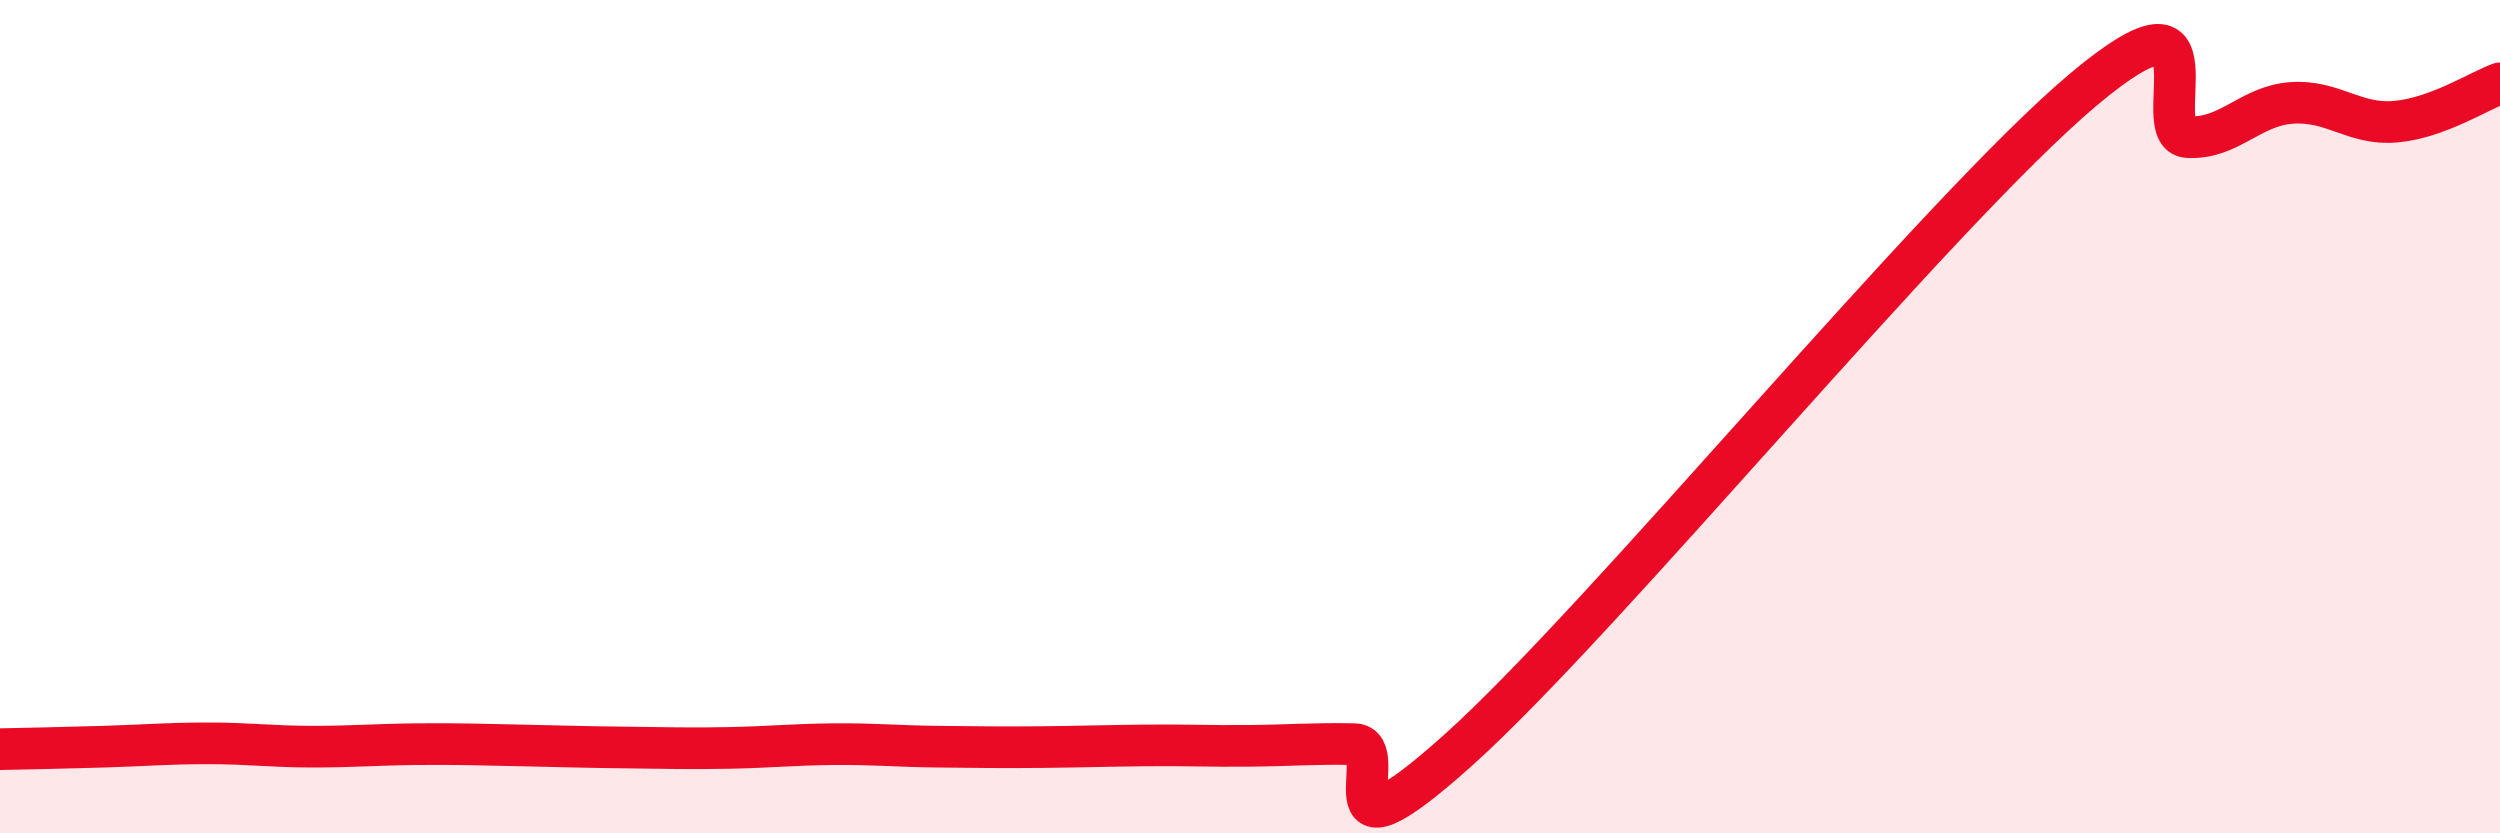 
    <svg width="60" height="20" viewBox="0 0 60 20" xmlns="http://www.w3.org/2000/svg">
      <path
        d="M 0,17.98 C 0.5,17.97 1.5,17.95 2.5,17.92 C 3.5,17.89 4,17.84 5,17.84 C 6,17.84 6.5,17.92 7.5,17.92 C 8.5,17.92 9,17.87 10,17.86 C 11,17.85 11.5,17.87 12.5,17.89 C 13.5,17.91 14,17.93 15,17.94 C 16,17.95 16.5,17.97 17.5,17.95 C 18.5,17.93 19,17.87 20,17.86 C 21,17.85 21.5,17.91 22.5,17.92 C 23.5,17.93 24,17.94 25,17.93 C 26,17.92 26.5,17.9 27.5,17.89 C 28.5,17.88 29,17.91 30,17.9 C 31,17.89 31.5,17.84 32.5,17.86 C 33.5,17.88 31.5,21.14 35,18 C 38.5,14.86 46.5,5.09 50,2.15 C 53.5,-0.79 51.5,3.23 52.5,3.29 C 53.5,3.35 54,2.54 55,2.47 C 56,2.4 56.5,3.01 57.5,2.92 C 58.5,2.83 59.5,2.18 60,2L60 20L0 20Z"
        fill="#EB0A25"
        opacity="0.1"
        stroke-linecap="round"
        stroke-linejoin="round"
      />
      <path
        d="M 0,17.98 C 0.5,17.97 1.5,17.95 2.5,17.92 C 3.5,17.89 4,17.84 5,17.84 C 6,17.84 6.5,17.92 7.5,17.92 C 8.5,17.92 9,17.87 10,17.86 C 11,17.85 11.5,17.87 12.5,17.89 C 13.5,17.91 14,17.93 15,17.94 C 16,17.95 16.5,17.97 17.5,17.95 C 18.5,17.93 19,17.87 20,17.86 C 21,17.85 21.5,17.91 22.5,17.92 C 23.5,17.93 24,17.94 25,17.93 C 26,17.92 26.5,17.9 27.5,17.89 C 28.5,17.88 29,17.91 30,17.9 C 31,17.89 31.5,17.84 32.5,17.86 C 33.5,17.88 31.5,21.14 35,18 C 38.5,14.86 46.5,5.09 50,2.15 C 53.5,-0.79 51.5,3.23 52.5,3.29 C 53.5,3.35 54,2.54 55,2.47 C 56,2.4 56.5,3.01 57.5,2.92 C 58.5,2.83 59.5,2.18 60,2"
        stroke="#EB0A25"
        stroke-width="1"
        fill="none"
        stroke-linecap="round"
        stroke-linejoin="round"
      />
    </svg>
  